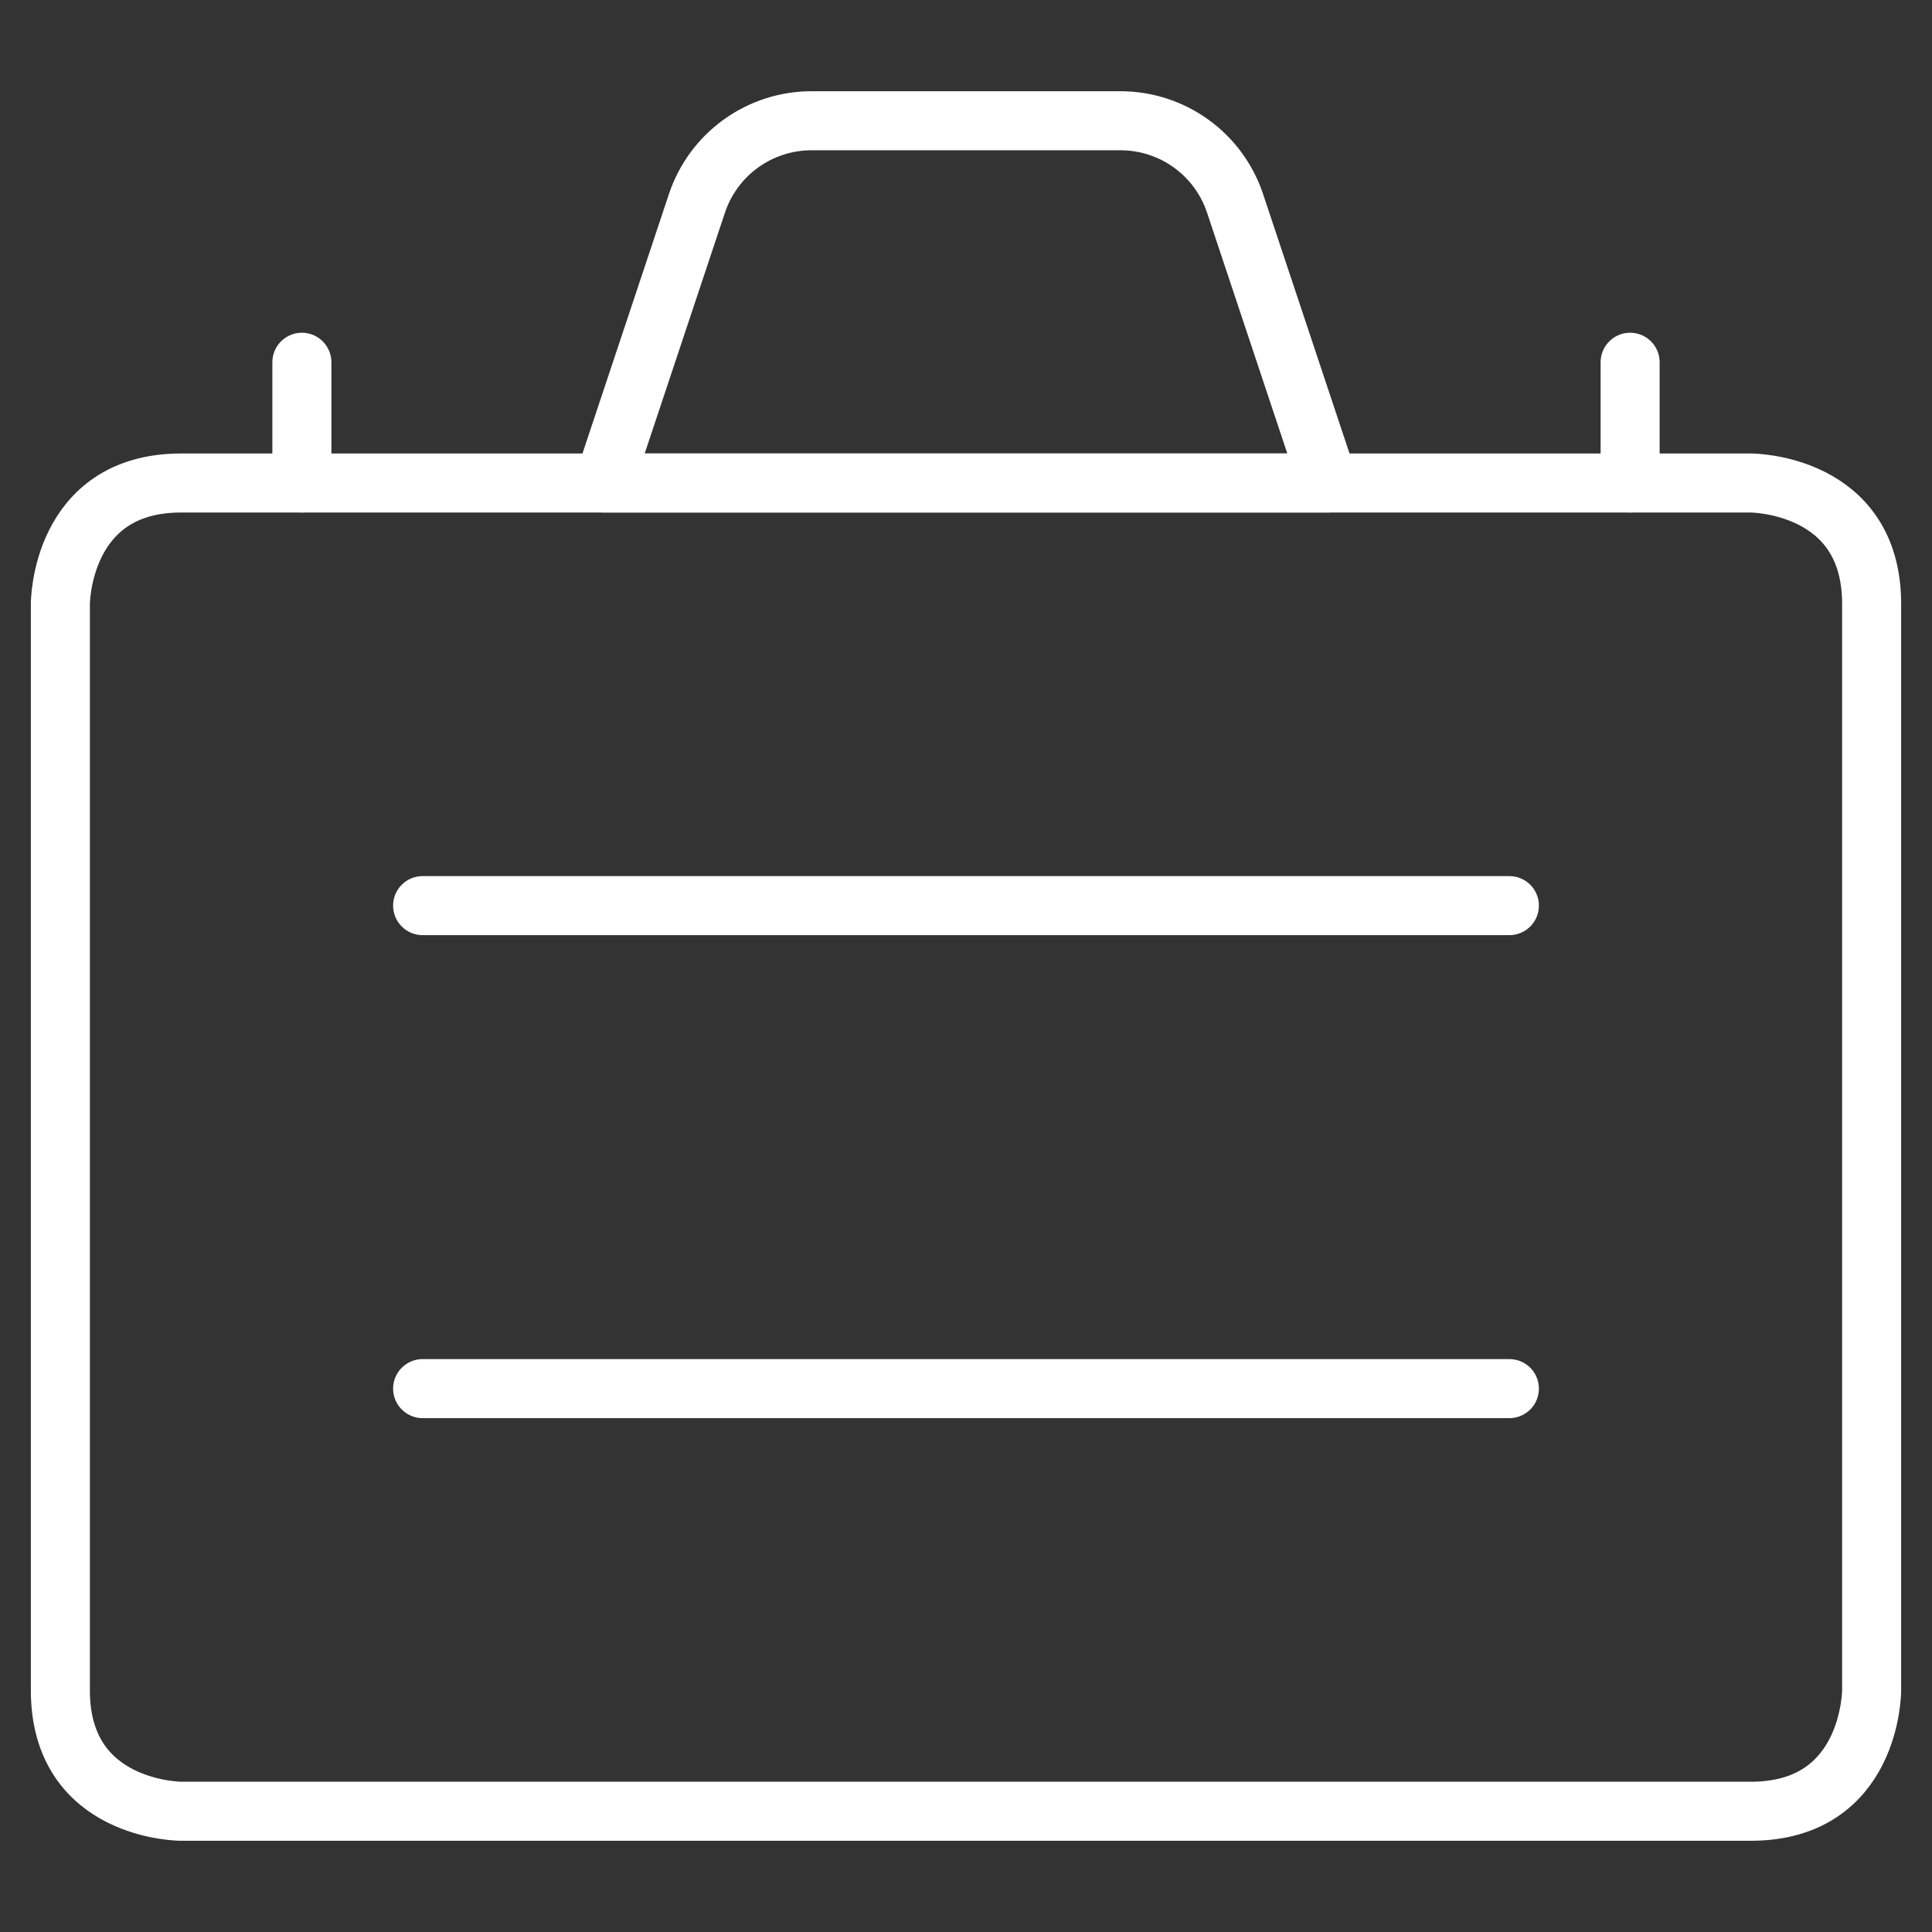 <svg xmlns="http://www.w3.org/2000/svg" width="72" height="72" viewBox="0 0 72 72" fill="none"><rect x="0" y="0" width="72" height="72" fill="#333333" stroke="none"/><path d="M6.75 18H65.25C65.25 18 69.75 18 69.75 22.5V63C69.75 63 69.75 67.5 65.25 67.5H6.75C6.75 67.5 2.25 67.5 2.25 63V22.5C2.25 22.5 2.25 18 6.75 18Z" stroke="white" stroke-width="2.2" stroke-linecap="round" stroke-linejoin="round"></path><path d="M15.75 33.75H56.25" stroke="white" stroke-width="2.2" stroke-linecap="round" stroke-linejoin="round"></path><path d="M15.75 51.75H56.25" stroke="white" stroke-width="2.2" stroke-linecap="round" stroke-linejoin="round"></path><path d="M46.026 7.575C45.727 6.679 45.154 5.901 44.388 5.349C43.621 4.797 42.701 4.5 41.757 4.5H30.243C29.299 4.5 28.378 4.797 27.612 5.349C26.846 5.901 26.273 6.679 25.974 7.575L22.5 18H49.5L46.026 7.575Z" stroke="white" stroke-width="2.2" stroke-linecap="round" stroke-linejoin="round"></path><path d="M11.25 18V13.5" stroke="white" stroke-width="2.2" stroke-linecap="round" stroke-linejoin="round"></path><path d="M60.75 18V13.5" stroke="white" stroke-width="2.2" stroke-linecap="round" stroke-linejoin="round"></path></svg>